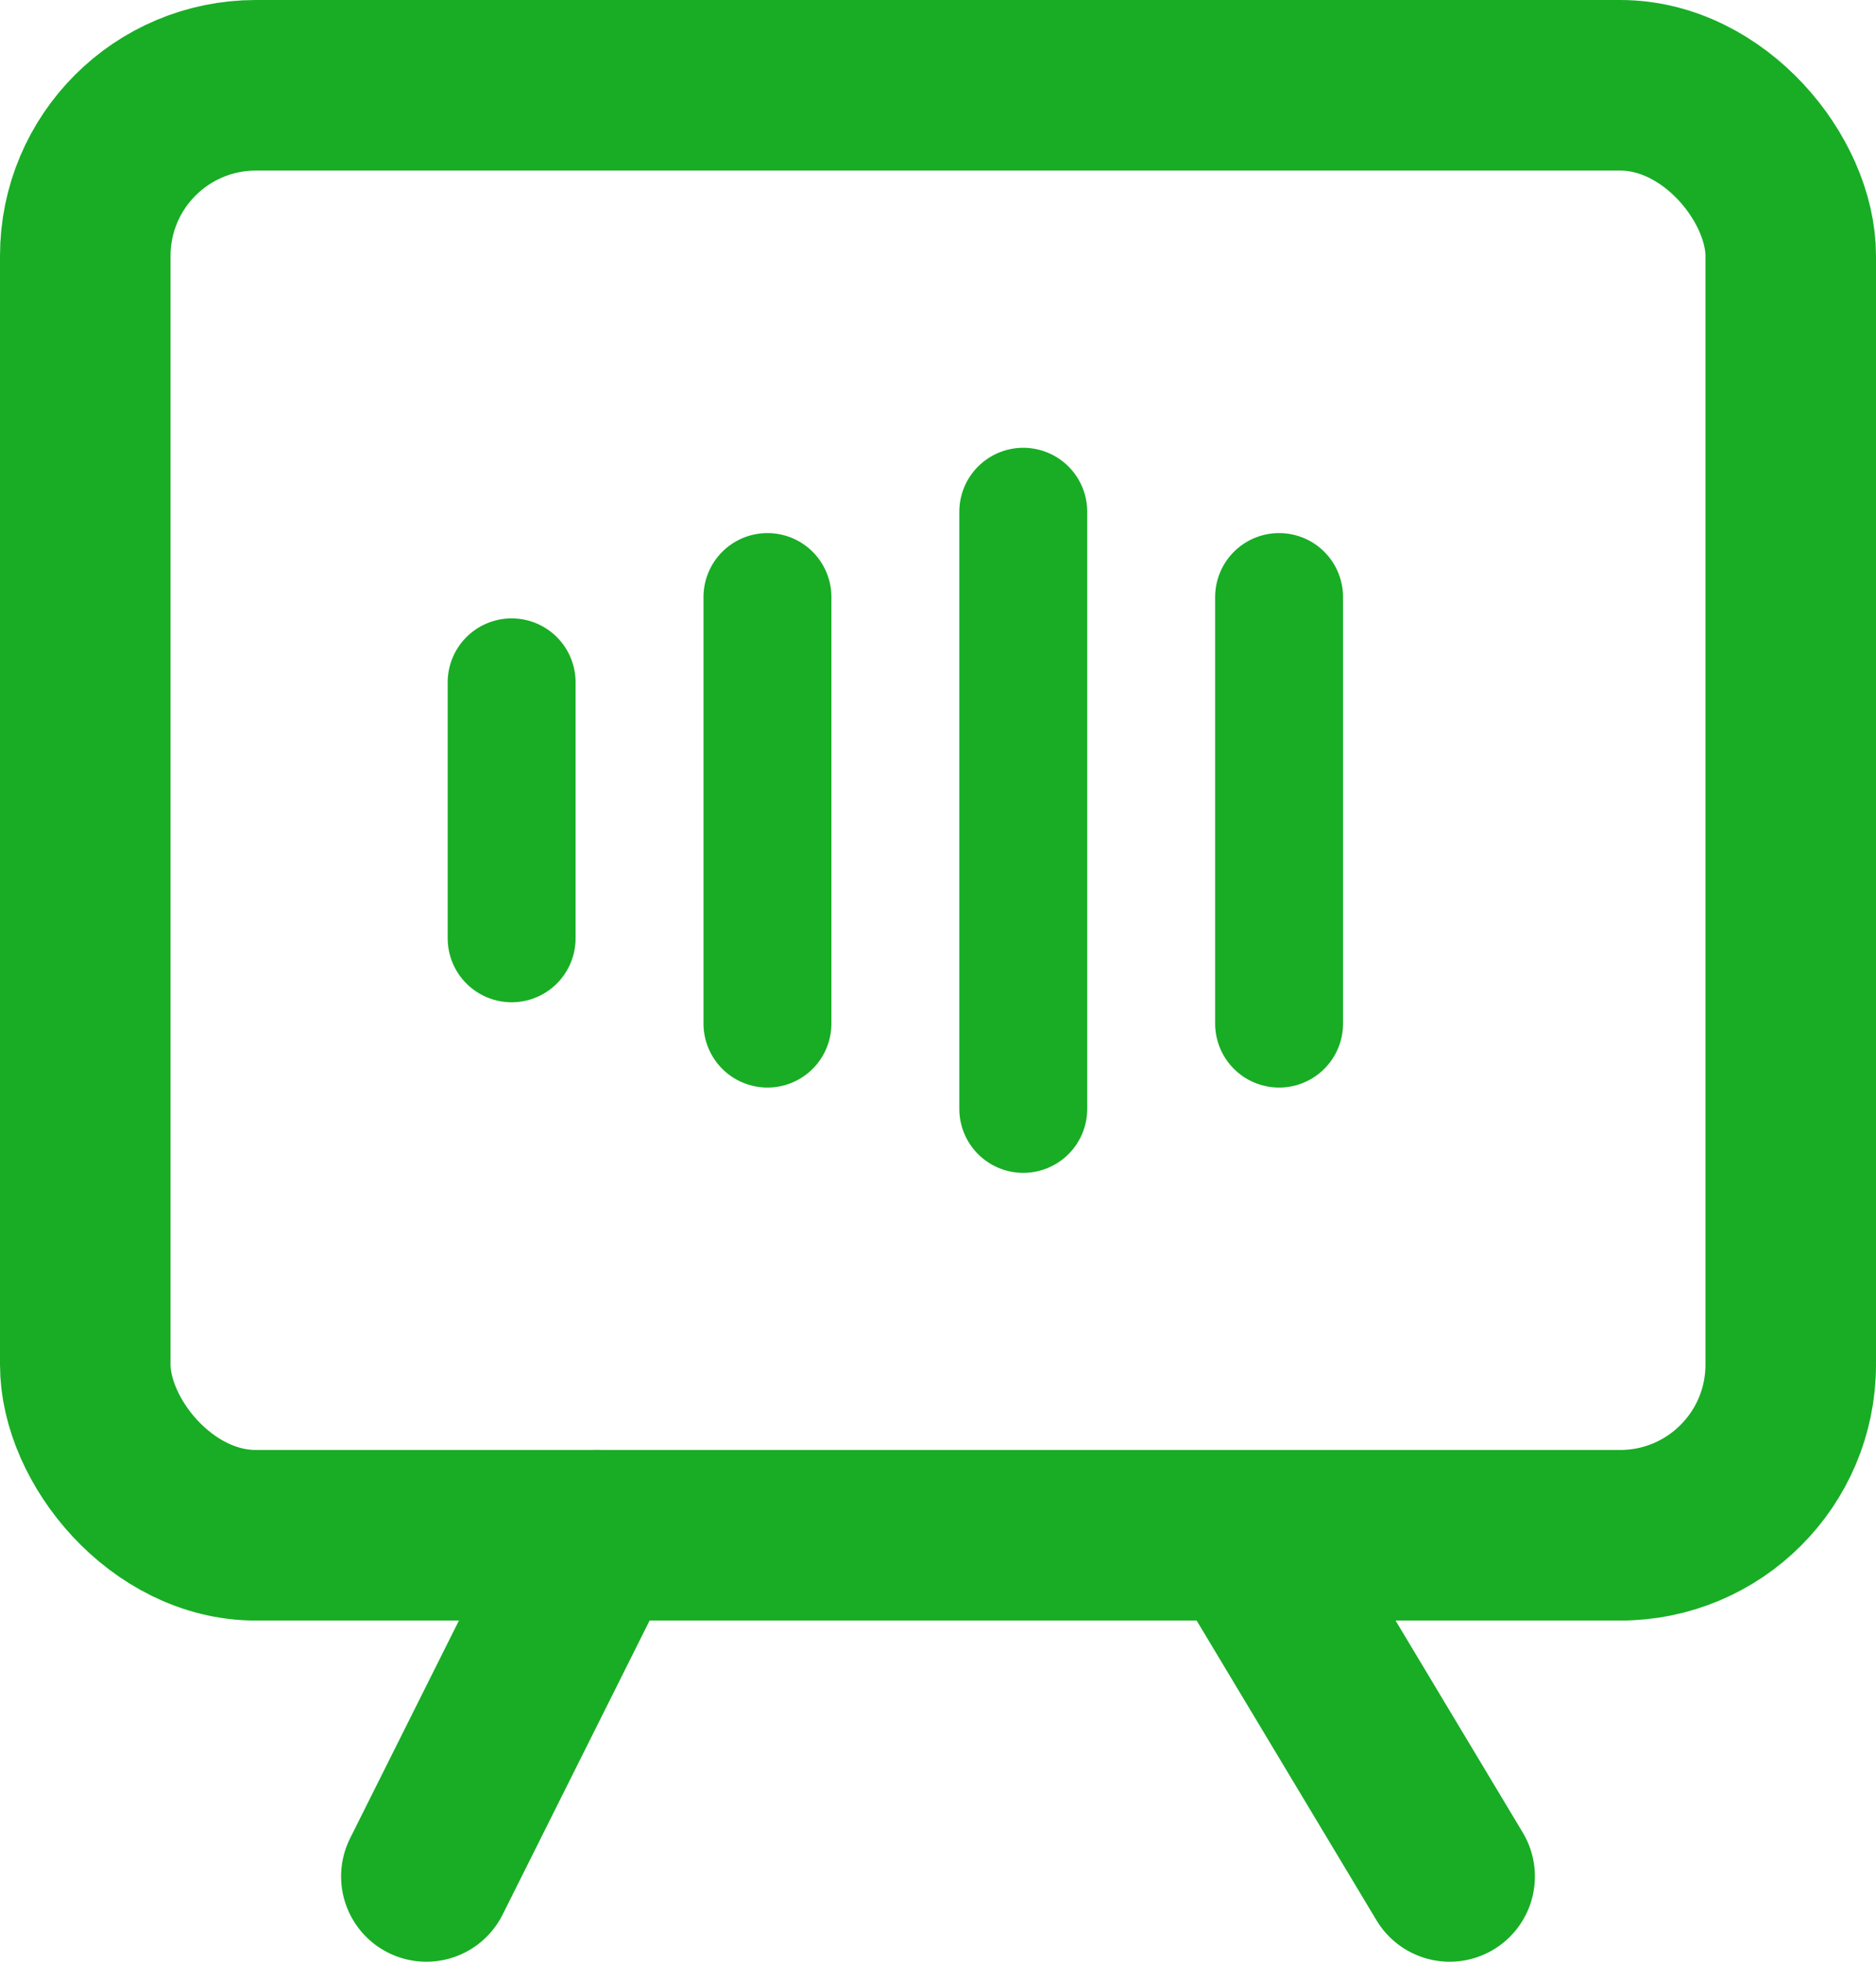 <svg width="22" height="23" viewBox="0 0 22 23" fill="none" xmlns="http://www.w3.org/2000/svg">
<g id="Group 1000001894">
<rect id="Rectangle 3467831" x="1" y="1" width="20" height="17" rx="2" stroke="#18AD25" stroke-width="2"/>
<path id="Vector 40" d="M7 18L5 22" stroke="#18AD25" stroke-width="2" stroke-linecap="round"/>
<path id="Vector 41" d="M17 22L14.66 18.101" stroke="#18AD25" stroke-width="2" stroke-linecap="round"/>
<g id="Group 1000001895">
<path id="Vector 35" d="M6 8V11.001" stroke="#18AD25" stroke-width="1.5" stroke-linecap="round"/>
<path id="Vector 36" d="M9 7V12.001" stroke="#18AD25" stroke-width="1.5" stroke-linecap="round"/>
<path id="Vector 39" d="M15 7V12.001" stroke="#18AD25" stroke-width="1.5" stroke-linecap="round"/>
<path id="Vector 37" d="M12 6V13.001" stroke="#18AD25" stroke-width="1.5" stroke-linecap="round"/>
</g>
</g>
</svg>
